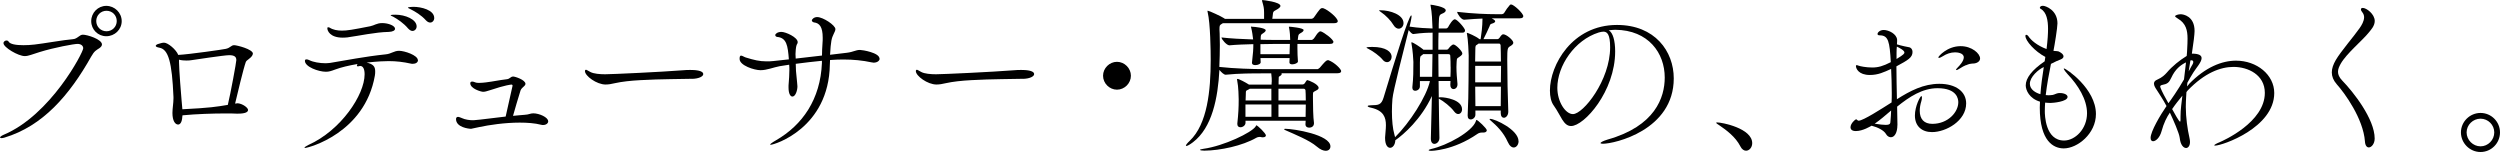 <?xml version="1.0" encoding="UTF-8"?><svg id="_レイヤー_2" xmlns="http://www.w3.org/2000/svg" viewBox="0 0 387.81 23.58"><g id="text"><g><path d="m15.81,6.92c0,.16-.1.34-.39.55-.47.31-.78.42-1.27,1.3-3.38,6.01-7.51,10.79-13.47,12.58-.18.05-.34.08-.44.08-.16,0-.23-.05-.23-.1,0-.1.18-.26.55-.42,7.31-3.07,12.35-12.79,12.35-13.42,0-.39-.34-.68-.88-.68s-3.59.55-5.9,1.27c-1.14.34-1.69.62-2.29.62-1.01,0-3.3-1.35-3.3-2,0-.26.26-.42.47-.42.13,0,.26.05.31.16.23.42,1.17.57,2.31.57.55,0,1.14-.03,1.72-.1,1.25-.13,4.6-.73,5.95-.83.73-.05,1.01-.7,1.56-.7.65,0,2.96.7,2.96,1.53Zm.68-1.3c-1.3,0-2.34-1.04-2.34-2.34s1.04-2.37,2.34-2.37,2.39,1.07,2.39,2.37-1.09,2.34-2.39,2.34Zm.03-3.95c-.88,0-1.59.7-1.59,1.59s.7,1.59,1.59,1.59,1.59-.7,1.59-1.59-.7-1.59-1.59-1.59Z"/><path d="m39.22,8.32c0,.23-.16.49-.65.86-.21.16-.36.26-.44.44-.39,1.09-1.33,5.07-1.66,6.45.21-.03.36-.05.42-.05.78.08,1.59.7,1.59,1.04,0,.31-.39.57-1.56.57h-.21c-.47-.03-1.04-.03-1.72-.03-1.92,0-4.5.08-6.68.29,0,.08-.03.16-.03.23-.05.86-.34,1.2-.65,1.2-.44,0-.88-.55-.88-1.79,0-.75.16-1.51.16-2.26v-.23c-.23-5.41-.78-7.38-2.18-7.64-.44-.08-.57-.18-.57-.29,0-.13.23-.23.29-.26.21-.03.6-.23.99-.23.62,0,1.9,1.09,2.21,1.9,1.69-.08,7.07-.86,7.38-.94.73-.16.81-.57,1.3-.57.39,0,2.91.62,2.91,1.33Zm-2.57.94c0-.44-.29-.7-1.09-.7s-5.51.73-5.9.78c-.16.03-.42.05-.75.05-.36,0-.78-.03-1.14-.13v.36c0,1.09.34,5.36.39,5.85.05.55.1,1.04.13,1.48,4.26-.21,5.33-.39,7.05-.68.42-1.72,1.33-6.66,1.33-7.02Z"/><path d="m64.84,9.33c0,.34-.34.57-.81.57-.08,0-.18,0-.29-.03-1.17-.26-2.26-.39-3.46-.39-.49,0-1.64.03-3.41.23,1.07.23,1.33.65,1.33,1.35,0,.18,0,.42-.05.68-1.56,8.89-10.3,11.21-10.84,11.21-.05,0-.08-.03-.08-.03,0-.1.34-.31.62-.44,5.04-2.26,8.71-7.77,8.71-10.95,0-.78-.21-1.3-.7-1.3-.05,0-.1.03-.16.03-.08.03-.13.03-.18.03-.13,0-.16-.05-.16-.1,0-.08.05-.16.1-.26-1.38.23-2.57.52-3.48.86-.62.23-.94.34-1.43.34-1.12,0-3.25-.75-3.25-1.69,0-.16.08-.23.23-.23.13,0,.29.03.47.13.57.29,1.61.47,2.47.47.26,0,.52-.03.73-.05,2.39-.39,5.38-.99,8.63-1.33.88-.08,1.27-.55,2.08-.55s2.91.68,2.91,1.46Zm-10.84-3.54c-.29.03-.57.05-.83.05-2.03,0-2.39-1.12-2.39-1.43,0-.16.05-.18.13-.18s.16.03.21.05c.52.34,1.2.47,1.92.47.81,0,1.61-.13,4.39-.68.65-.13,1.01-.49,1.85-.49.99,0,2,.42,2,.88,0,.26-.34.47-.99.49-2,.03-4.71.62-6.29.83Zm10.63-1.69c0,.39-.29.7-.65.7-.21,0-.44-.13-.68-.39-.7-.83-1.61-1.43-2.31-1.82-.16-.08-.39-.16-.39-.21,0-.03,0-.1.75-.1,1.51,0,3.28.73,3.28,1.82Zm2.73-1.3c0,.39-.29.7-.62.7-.21,0-.44-.1-.68-.36-.73-.81-1.66-1.35-2.39-1.72-.16-.1-.39-.16-.39-.23,0-.1.7-.13.86-.13,1.17,0,3.22.47,3.22,1.74Z"/><path d="m85.04,18.82c0,.31-.34.57-.78.57-.1,0-.18,0-.29-.03-1.01-.26-2.18-.34-3.35-.34-2.31,0-4.73.36-6.32.7q-1.17.26-1.22.26c-.34,0-2.34-.21-2.34-1.51,0-.23.13-.34.31-.34.1,0,.21.03.31.08.08.03.18.05.26.1.55.26,1.27.34,1.69.34h.16c1.12-.08,3.07-.36,4.97-.57,1.07-4.71,1.07-4.73,1.07-4.78,0-.13-.08-.18-.16-.18-.05,0-.83.03-3.46.91-.39.13-.68.21-.96.21s-1.98-.47-1.98-1.33c0-.03,0-.26.29-.26.13,0,.31.05.49.13.1.05.34.08.57.08.36,0,.81-.05,1.07-.08,1.4-.18,1.79-.31,3.25-.49.49-.05.57-.42.99-.42.29,0,1.9.52,1.9,1.14,0,.1-.05.21-.16.31-.21.23-.49.39-.6.7-.36,1.12-.86,2.86-1.17,3.95.65-.05,1.25-.13,1.79-.16.68-.03.88-.23,1.35-.23.94,0,2.31.62,2.31,1.22Z"/><path d="m107.41,12.22c-1.46.05-4.94.03-8.03.21-1.53.08-2.91.23-3.98.47-.55.13-1.01.21-1.46.21-1.38,0-3.2-1.33-3.2-2.08,0-.16.08-.21.18-.21.03,0,.05,0,.65.34.52.29,1.53.36,2.29.36,1.07,0,8.76-.36,12.06-.62.31-.03.73-.05,1.14-.05.65,0,2.03.05,2.03.65,0,.36-.68.7-1.69.73Z"/><path d="m136.46,9.07c0,.36-.39.65-.94.65-.1,0-.21-.03-.34-.05-1.33-.29-2.81-.44-4.39-.44-.65,0-1.33.03-2.03.08,0,.21-.03.44-.03.7-.16,9.88-8.61,12.45-9.18,12.45-.05,0-.08-.03-.08-.05,0-.05.23-.26.91-.65,4.11-2.37,6.89-6.37,7.12-11.99v-.34c-1.35.13-2.7.29-4.06.47,0,.65.03,1.35.21,2.89.03.26.05.44.05.6,0,.62-.29,1.59-.78,1.59-.31,0-.6-.44-.6-1.4v-.31c.08-1.01.13-1.69.13-2.42,0-.26,0-.52-.03-.81l-1.48.23c-.96.18-1.98.62-2.96.62s-3.25-.73-3.25-1.74v-.05c0-.36.08-.47.23-.47.18,0,.47.21.73.29,1.27.39,2.11.6,3.2.6.34,0,.7,0,1.09-.05.78-.08,1.59-.18,2.39-.26-.16-2.11-.34-3.35-1.82-3.48-.16-.03-.29-.13-.29-.29s.31-.49.96-.49,2.52.83,2.52,1.59c0,.18-.1.31-.16.42-.13.31-.18,1.17-.18,1.43s.03.49.03.7c1.4-.16,2.78-.31,4.08-.47,0-.6.03-1.17.08-1.92.03-.31.03-.57.03-.83,0-1.74-.52-2.29-1.35-2.39-.16-.03-.34-.16-.34-.31s.31-.52.83-.52c.91,0,2.83,1.27,2.83,1.87,0,.26-.16.49-.26.73-.34.7-.44,1.09-.57,3.25.94-.1,1.82-.21,2.6-.31,1.07-.13,1.35-.44,2.05-.44.34,0,3.02.42,3.02,1.35Z"/><path d="m158.74,12.22c-1.46.05-4.94.03-8.03.21-1.53.08-2.91.23-3.98.47-.55.13-1.01.21-1.46.21-1.38,0-3.2-1.33-3.2-2.08,0-.16.08-.21.18-.21.03,0,.05,0,.65.34.52.29,1.53.36,2.29.36,1.07,0,8.76-.36,12.06-.62.31-.03.73-.05,1.14-.05.65,0,2.03.05,2.03.65,0,.36-.68.7-1.69.73Z"/><path d="m173.27,13.91c-1.17,0-2.16-.99-2.16-2.16s.99-2.16,2.16-2.16,2.16.99,2.16,2.16-.99,2.16-2.16,2.16Z"/><path d="m208.04,11.05c0,.16-.13.31-.55.31h-8.71s.05.08.05.1c0,.16-.21.31-.36.39-.13.05-.1,0-.13.83v.42h3.72c.13,0,.26-.08.34-.18.1-.16.26-.44.36-.49h.05c.13,0,1.74.62,1.74,1.2,0,.26-.34.39-.49.47-.42.23-.36.16-.39.62v.55c0,.99.03,2.99.16,3.8v.08c0,.29-.21.65-.75.65-.31,0-.57-.16-.57-.52v-.03c0-.16.03-.34.03-.52h-9.33v.31c0,.42-.44.7-.78.7-.29,0-.49-.16-.49-.49v-.1c.16-1.51.21-2.42.21-3.74,0-.26-.03-1.98-.23-2.91,0-.08-.03-.13-.03-.16,0-.08.03-.1.08-.1.23,0,1.27.55,1.77.88h3.51c0-.29.03-.47.03-.49,0-.29,0-.65-.08-1.25h-1.43c-1.3,0-3.64,0-5.62.21h-.03c-.26,0-.68-.39-.96-.75-.23,4.34-1.12,8.97-4.11,11.23-.47.36-.86.57-1.01.57-.05,0-.08-.03-.08-.05,0-.1.18-.36.6-.75,2.73-2.6,3.25-7.75,3.25-12.58,0-1.3-.05-5.62-.47-7.36-.03-.08-.03-.13-.03-.16,0-.08.03-.08.05-.08.18,0,2.16.91,2.47,1.14.03.03.13.05.18.13h6.08v-.94c0-.78-.08-1.01-.29-1.77-.03-.05-.03-.1-.03-.13,0-.05.03-.08.08-.08.1,0,2.78.29,2.78.91,0,.16-.18.31-.36.44-.73.49-.78.21-.86,1.22,0,.16-.05.23-.05.34h6.03c.18,0,.34-.1.44-.23.91-1.3,1.01-1.43,1.3-1.43.08,0,.13,0,.18.03.7.23,2.21,1.48,2.21,2,0,.16-.13.31-.6.31h-17.21c-.05.03-.13.05-.18.1-.31.21-.36.18-.36.88,0,.16.03.36.03.62,0,.55.03,1.14.03,1.77,0,1.07-.03,2.21-.08,3.41,2.26.26,5.36.34,6.66.34h8.61s.21-.1.31-.21c.78-.91.99-1.17,1.27-1.17h.08c.94.34,1.98,1.38,1.98,1.72Zm-11.67,9.96c0,.16-.16.29-.47.29-.08,0-.16,0-.26-.03s-.18-.03-.26-.03c-.18,0-.34.05-.49.13-2.16,1.25-5.62,1.98-8.06,2-.42,0-.68-.05-.68-.13,0-.05.18-.1.55-.16,3.09-.42,7.51-2.52,8.09-3.48.05-.08.05-.16.1-.16.18,0,1.48,1.25,1.48,1.56Zm10.45-14.46c0,.13-.1.26-.52.26h-5.04v.65c0,.7.03,1.46.08,2.05v.03c0,.23-.49.44-.88.44-.23,0-.44-.08-.44-.29v-.03l.03-.65h-4.52c0,.23.03.44.03.65,0,.26-.44.44-.83.44-.29,0-.52-.1-.52-.34v-.05c.18-1.59.21-2.03.21-2.86-1.27.03-2.65.08-3.69.18h-.03c-.42,0-1.22-.94-1.22-1.22,1.33.16,3.25.26,4.91.31-.05-.47-.16-1.27-.31-1.85-.03-.05-.03-.1-.03-.1,0-.03.03-.05.03-.05.05,0,.1.03.21.03.31,0,2.05.18,2.05.55,0,.1-.08.26-.42.47-.34.21-.34.23-.36.78v.21c.83.03,1.51.03,1.95.03h2.63c0-.44-.05-1.3-.18-1.9,0-.05-.03-.08-.03-.1,0-.05.03-.05.08-.05.1,0,2.21.18,2.21.52,0,.13-.1.29-.49.49-.36.21-.31.26-.39.81,0,.08-.03.16-.03.23h2.21s.18-.08.29-.21c.31-.39.44-.75.81-1.04.08-.05.13-.08.21-.08.05,0,.1.03.13.03.47.18,1.9,1.2,1.9,1.66Zm-9.59,9.65h-4.03v1.92h4.03v-1.92Zm0-2.44h-3.35l-.16.1c-.52.29-.44.08-.47.94,0,.21-.03.47-.03.78h4v-1.82Zm.21-6.94c-.47,0-1.14.03-1.92.03v1.56h4.52c.03-.65.05-1.2.05-1.59h-2.65Zm5.07,7.15s-.08-.21-.26-.21h-3.93v1.82h4.24c0-.75-.03-1.38-.05-1.61Zm-4.19,2.24v1.92h4.21c0-.62.03-1.3.03-1.92h-4.24Zm8.06,6.5c0,.39-.26.68-.73.68-.36,0-.83-.18-1.38-.65-1.14-.99-3.48-1.92-4.89-2.55-.13-.05-.18-.1-.18-.16,0-.03.08-.05.21-.05,1.27,0,6.97.91,6.97,2.73Z"/><path d="m215.87,8.81c0,.47-.31.83-.7.83-.23,0-.47-.1-.7-.39-.44-.55-1.46-1.3-2.18-1.66-.21-.1-.31-.16-.31-.21,0-.08.57-.1.88-.1,2.16,0,3.02.78,3.02,1.53Zm11.39-4.08c0,.16-.08.34-.39.34h-3.72c-.03.78-.03,1.69-.03,2.63h1.33c.1,0,.23-.1.31-.23.1-.16.49-.57.7-.57.36,0,1.38,1.04,1.38,1.38,0,.31-.36.44-.49.57-.29.23-.36.08-.39.75,0,.26-.03.52-.03.78,0,.91.08,1.77.16,2.63v.08c0,.47-.31.73-.62.73-.26,0-.49-.21-.49-.65,0-.21.03-.42.03-.6h-1.85c0,.83.03,1.69.03,2.55.1-.03.23-.03.36-.03.6,0,3.25.36,3.25,1.87,0,.42-.26.73-.6.73-.21,0-.42-.13-.62-.39-.55-.75-1.64-1.61-2.39-2,.03,2.05.05,4.13.1,6.08v.03c0,.55-.42.91-.78.91-.29,0-.55-.23-.55-.81v-.03l.16-6.58c-1.66,3.59-4.37,5.95-5.67,6.86-.03.73-.42,1.17-.81,1.17s-.78-.44-.78-1.51v-.1c.03-.62.13-1.27.13-1.9,0-1.2-.36-2.26-2.26-2.7-.42-.08-.57-.18-.57-.26s.21-.13.55-.13c1.07-.03,1.56,0,1.92-1.2,1.72-5.69,3.9-12.74,4.29-12.74.03,0,.05.05.05.16,0,.18-.08.52-.18,1.01-.05.16-.08.36-.13.57,1.4.21,2.65.26,3.56.29-.03-1.07-.1-2.55-.29-3.48-.03-.1-.03-.16-.03-.18s0-.03.03-.03c.16,0,2.34.31,2.34.88,0,.13-.1.29-.36.42-.44.23-.68.13-.7,1.14-.03.39-.03.81-.03,1.25h1.17c.05,0,.21-.08.29-.21.18-.34.7-1.22,1.04-1.22.36,0,1.59,1.4,1.59,1.74Zm-9.54-1.14c0,.49-.34.86-.75.86-.26,0-.57-.16-.83-.6-.36-.62-1.17-1.48-1.95-2-.18-.13-.26-.18-.26-.23,0-.03.05-.03.18-.03,1.56,0,3.61.7,3.61,2Zm4.52,1.48c-.78,0-1.66.03-2.99.21h-.03c-.18,0-.47-.31-.7-.62-.78,3.15-2.44,9.52-2.52,10.69-.05.62-.08,1.3-.08,1.95,0,1.38.13,2.68.36,3.46l.13.52c2.24-2.21,4.86-6.24,5.41-8.71h-1.56v.83c0,.42-.39.68-.73.68-.23,0-.44-.13-.44-.47v-.1c.16-1.43.16-2.63.16-3.9,0-.34-.1-1.79-.29-2.81,0-.08-.03-.13-.03-.16,0-.05.03-.08.05-.08.23,0,1.35.75,1.74,1.07l.08.08h1.43v-2.63Zm-1.48,3.33l-.08.08c-.39.34-.39.08-.42,1.22v2.21h1.9c.03-1.22.05-2.44.05-3.51h-1.46Zm9.88,11.8c0,.18-.16.36-.49.36h-.26c-.26,0-.52.08-.7.21-3.82,2.63-7.18,2.63-7.23,2.63-.21,0-.34-.05-.34-.1s.13-.13.36-.18c2.5-.55,6.42-2.7,6.97-4.34.05-.1.03-.18.08-.18.21,0,1.61,1.33,1.61,1.61Zm-5.62-9.85c0-.52,0-1.04-.05-1.69,0-.03,0-.26-.26-.26h-1.59c0,1.09.03,2.29.03,3.51h1.85c.03-.57.03-1.04.03-1.56Zm11.28-7.85c0,.18-.13.34-.52.34h-4.39c.42.23.55.34.55.47s-.16.26-.52.36c-.26.05-.29.23-.36.42-.29.62-.62,1.4-.94,1.98h2.16c.13,0,.23-.08.31-.18.1-.18.34-.47.44-.52.05-.03.1-.05.16-.05.49,0,1.56.91,1.56,1.3,0,.29-.36.47-.52.57-.36.23-.42.34-.42,2.08,0,2.26.08,6.14.16,8.03v.03c0,.57-.36.94-.68.94-.26,0-.49-.23-.49-.73v-.39h-3.93v.65c0,.42-.39.73-.73.73-.26,0-.47-.16-.47-.6v-.05c.18-3.25.13-8.03.16-9.28,0-.34-.1-2.52-.26-3.3,0-.08-.03-.13-.03-.16,0-.05.03-.05.03-.05.13,0,1.4.55,1.87.94l.08.05h.16c.1-.62.29-1.98.29-3.2-.78.03-1.66.08-2.83.18h-.03c-.44,0-1.07-.94-1.07-1.22,2.55.29,4.65.36,5.95.36h1.01c.08,0,.26-.08.34-.21.26-.44.55-.86.88-1.22.05-.05.13-.08.18-.08.42,0,1.9,1.38,1.9,1.82Zm-3.51,4.52s-.08-.26-.21-.26h-3.22l-.21.16c-.23.16-.29.05-.29.86,0,.39-.03.99-.03,1.77h4c0-1.09-.03-1.98-.05-2.52Zm-3.95,3.2v2.55h3.98c0-.88.03-1.77.03-2.55h-4Zm0,3.22c0,1.01.03,2.03.03,3.02h3.93c0-.96.03-2,.03-3.02h-3.98Zm6.73,8.45c0,.55-.34.99-.75.99-.31,0-.65-.23-.94-.88-.65-1.46-1.64-2.44-2.73-3.38-.05-.05-.08-.08-.08-.13,0-.03.03-.05.1-.05.73,0,4.39,1.69,4.39,3.46Z"/><path d="m250.55,7.98c0,6.19-4.81,11.57-6.84,11.57-1.2,0-1.56-1.61-2.68-3.17-.42-.57-.6-1.4-.6-2.34,0-3.93,3.43-10.17,10.4-10.17,5.88,0,8.81,4.08,8.81,8.29,0,8.03-9.18,10.14-11,10.14-.23,0-.36-.05-.36-.1,0-.13.42-.34,1.09-.55,7.38-2.08,8.87-6.53,8.87-9.62,0-3.8-2.52-7.36-7.67-7.41-.34,0-.68.05-1.01.08.65.36.99,1.64.99,3.28Zm-8.97,5.64c0,2.18,1.27,4.08,2.42,4.08,1.59,0,5.77-5.23,5.77-10.37,0-2.03-.47-2.42-1.04-2.42-.21,0-.42.05-.73.13-3.74,1.17-6.42,5.17-6.42,8.58Z"/><path d="m269.97,22.7c-.75-1.48-2.18-2.52-3.2-3.22-.26-.18-.55-.34-.55-.44,0-.03.05-.05.16-.05.73,0,5.43.91,5.43,3.22,0,.68-.47,1.17-.96,1.17-.31,0-.65-.21-.88-.68Z"/><path d="m294.33,19.42c0,1.12-.42,1.87-1.01,1.87-.26,0-.57-.16-.75-.49-.34-.6-1.33-1.07-2.24-1.3-.16.08-1.35.83-2.44.83-.57,0-.83-.23-.83-.6,0-.55.7-1.22.88-1.22.05,0,.08.03.1.05.08.05.13.16.29.16.68,0,3.51-1.82,5.1-2.83.03-.49.03-.99.03-1.48,0-1.3-.05-2.55-.1-3.72-1.14.52-2.03.94-3.3.94-1.74,0-2.16-.99-2.16-1.4,0-.08.05-.13.1-.13.08,0,.16.03.29.08.26.1,1.2.29,2.13.29s1.69-.21,2.89-.83c-.18-3.17-.36-4.16-1.72-4.16-.23,0-.34-.08-.34-.21,0-.23.36-.62.96-.62.78,0,2.03.62,2.08,1.53,0,.18,0,.42-.03.7.75.23,1.69.42,1.85.44.34.05.57.34.57.73,0,.88-.7,1.27-2.5,2.24,0,1.66.05,3.43.08,5.1,2.05-1.3,4.13-2.39,6.58-2.39,2.57,0,4.16,1.22,4.16,3.04,0,2.7-3.12,4.45-5.3,4.45-1.56,0-2.65-.91-2.65-2.57,0-1.46.83-3.02,1.01-3.02.05,0,.08.1.08.23,0,.16-.03.34-.08.52-.18.57-.26,1.09-.26,1.53,0,1.3.68,2.03,1.95,2.03,2.44,0,4.03-1.82,4.03-3.35,0-.47-.16-2.18-3.22-2.18-2.34,0-4.37,1.33-6.27,2.86l.05,2.81v.1Zm-3.51-.23c.81.13,1.33.18,1.69.18.73,0,.73-.23.75-.62.05-.55.08-1.07.1-1.61-.88.75-1.72,1.48-2.55,2.05Zm3.38-10.04c1.17-.7,1.22-.86,1.22-1.01,0-.31-.73-.7-1.17-.91-.03.26-.05.57-.05.94v.99Zm10.76.96c-.36.16-.47.21-1.01.55-.23.16-.39.21-.44.21s-.08-.03-.08-.05c0-.08.13-.23.29-.39.26-.26.91-.96.91-1.53,0-.7-1.04-.78-1.35-.78-.68,0-1.33.23-1.9.6-.26.16-.47.26-.6.26-.05,0-.1-.03-.1-.08,0-.16,1.38-1.74,3.46-1.74,1.74,0,3.02,1.14,3.02,1.92,0,.31-.23.55-.57.68-.6.21-.68-.05-1.61.36Z"/><path d="m319.51,14.43c.7,0,1.22.26,1.22.6,0,.75-2.29.94-2.65.94-.29,0-.57-.03-.83-.05-.03.44-.05.91-.05,1.33,0,.52.05,4.55,2.99,4.55,1.69,0,3.56-1.77,3.56-4.24,0-2.13-1.38-4.34-2.99-6.03-.1-.1-.62-.7-.62-.88,0-.03.03-.03.05-.03.29,0,4.94,3.12,4.94,7.07,0,3.04-2.86,5.33-4.99,5.33-1.56,0-3.72-1.07-3.72-6.34,0-.29.03-.6.03-.91-1.66-.49-2.21-1.79-2.21-2.52,0-1.14.96-2.39,2.94-3.74l.1-.68c-1.64-.86-3.09-2.5-3.09-3.25,0-.13.05-.18.13-.18.1,0,.26.1.34.23.36.57,1.33,1.43,2.81,1.98.18-1.46.23-2.42.23-3.12,0-1.3-.21-2.6-1.14-3.12-.1-.05-.13-.1-.13-.16s.03-.31.49-.31c.39,0,2.24.65,2.24,2.73,0,.65-.44,3.38-.62,4.26.23.03.65.03.83.1.52.26.73.52.73.75,0,.21-.16.36-.42.47-.47.18-.88.36-1.53.7-.31,1.53-.62,3.2-.81,4.84.13,0,.29.03.44.03.21,0,.42-.03.62-.05.31-.05.6-.26.94-.29h.18Zm-2.47-4.03c-.81.36-2.16,1.51-2.16,2.6,0,.91.96,1.43,1.64,1.61.1-1.43.31-2.86.52-4.21Z"/><path d="m339.55,13.05c2.57-2.65,5.15-3.64,7.31-3.64,3.22,0,5.93,2.18,5.93,5.02,0,5.38-8.06,8.16-9.18,8.16-.08,0-.13-.03-.13-.05,0-.08.36-.29.86-.49.49-.21,6.99-3.07,6.99-7.64,0-2.81-2.6-4.03-4.86-4.03-2,0-4.47.91-7.12,3.67-.08.08-.1.16-.18.23,0,.08-.1,1.33-.1,2.31,0,1.61.26,3.46.57,4.81.05.23.08.44.08.62,0,.6-.29.94-.6.94-.42,0-.88-.49-.99-1.56-.08-.73-.99-2.78-1.53-3.93-.47.68-.94,1.59-1.3,2.91-.26.96-.88,1.53-1.3,1.53-.23,0-.39-.16-.39-.52,0-.99,1.51-3.56,2.47-4.94-.52-.99-1.22-2.03-1.48-2.44-.23-.34-.47-.7-.47-1.04,0-.23.13-.47.52-.62.78-.34,1.17-.75,1.46-1.07.88-1.04,2.05-1.95,3.02-2.55l.08-.05c.03-.42.08-.81.08-1.17.03-.52.05-1.01.05-1.51,0-1.27-.23-2.37-1.51-3.12-.29-.18-.42-.29-.42-.36,0-.16.52-.31.86-.31.42,0,2.16.29,2.16,2.6,0,.47-.16,1.85-.42,3.51,1.14,0,1.51.29,1.51.7,0,.62-.83,1.51-1.27,2.21-.29.44-.6,1.01-.94,1.61l-.05.57.31-.36Zm-.44-3.38c-.86.42-1.69,1.07-2.29,2.39-.36.78-.6.96-1.43,1.12-.23.05-.29.16-.29.23s.05.16.05.21c.21.57.73,1.53,1.22,2.39.29-.34,1.56-2.18,2.42-3.69.1-.94.23-1.82.31-2.65Zm-.86,8.42c0-1.17.18-2.26.29-3.25-.57.7-1.12,1.38-1.59,2.08.34.62,1.07,1.95,1.22,1.95.05,0,.08-.08.08-.26v-.52Zm1.77-7.93c.1-.16.21-.36.21-.55,0-.13-.08-.26-.29-.26-.05,0-.1.03-.16.03l-.26,1.69.49-.91Z"/><path d="m366.86,21.94c-.26-3.54-3.15-7.51-4.39-8.89-.52-.6-.75-1.2-.75-1.82s.23-1.25.62-1.92c.75-1.3,2.91-3.8,3.69-4.94.31-.44.7-1.09.7-1.69,0-.26-.08-.52-.26-.75-.16-.18-.23-.34-.23-.47,0-.16.1-.23.29-.23.57,0,1.85.96,1.85,2.03,0,.81-.68,1.46-.91,1.77-.96,1.22-3.46,3.25-4.37,4.86-.23.42-.42.81-.42,1.25,0,.42.18.86.65,1.35,1.74,1.79,5.04,5.98,5.04,9,0,.81-.49,1.38-.91,1.38-.29,0-.55-.26-.6-.91Z"/><path d="m381.75,20.54c0-1.66,1.38-3.02,3.04-3.02s3.02,1.35,3.02,3.02-1.35,3.04-3.02,3.04-3.04-1.38-3.04-3.04Zm5.17,0c0-1.17-.96-2.13-2.13-2.13s-2.16.96-2.16,2.13.99,2.16,2.16,2.16,2.13-.99,2.13-2.16Z"/></g></g></svg>